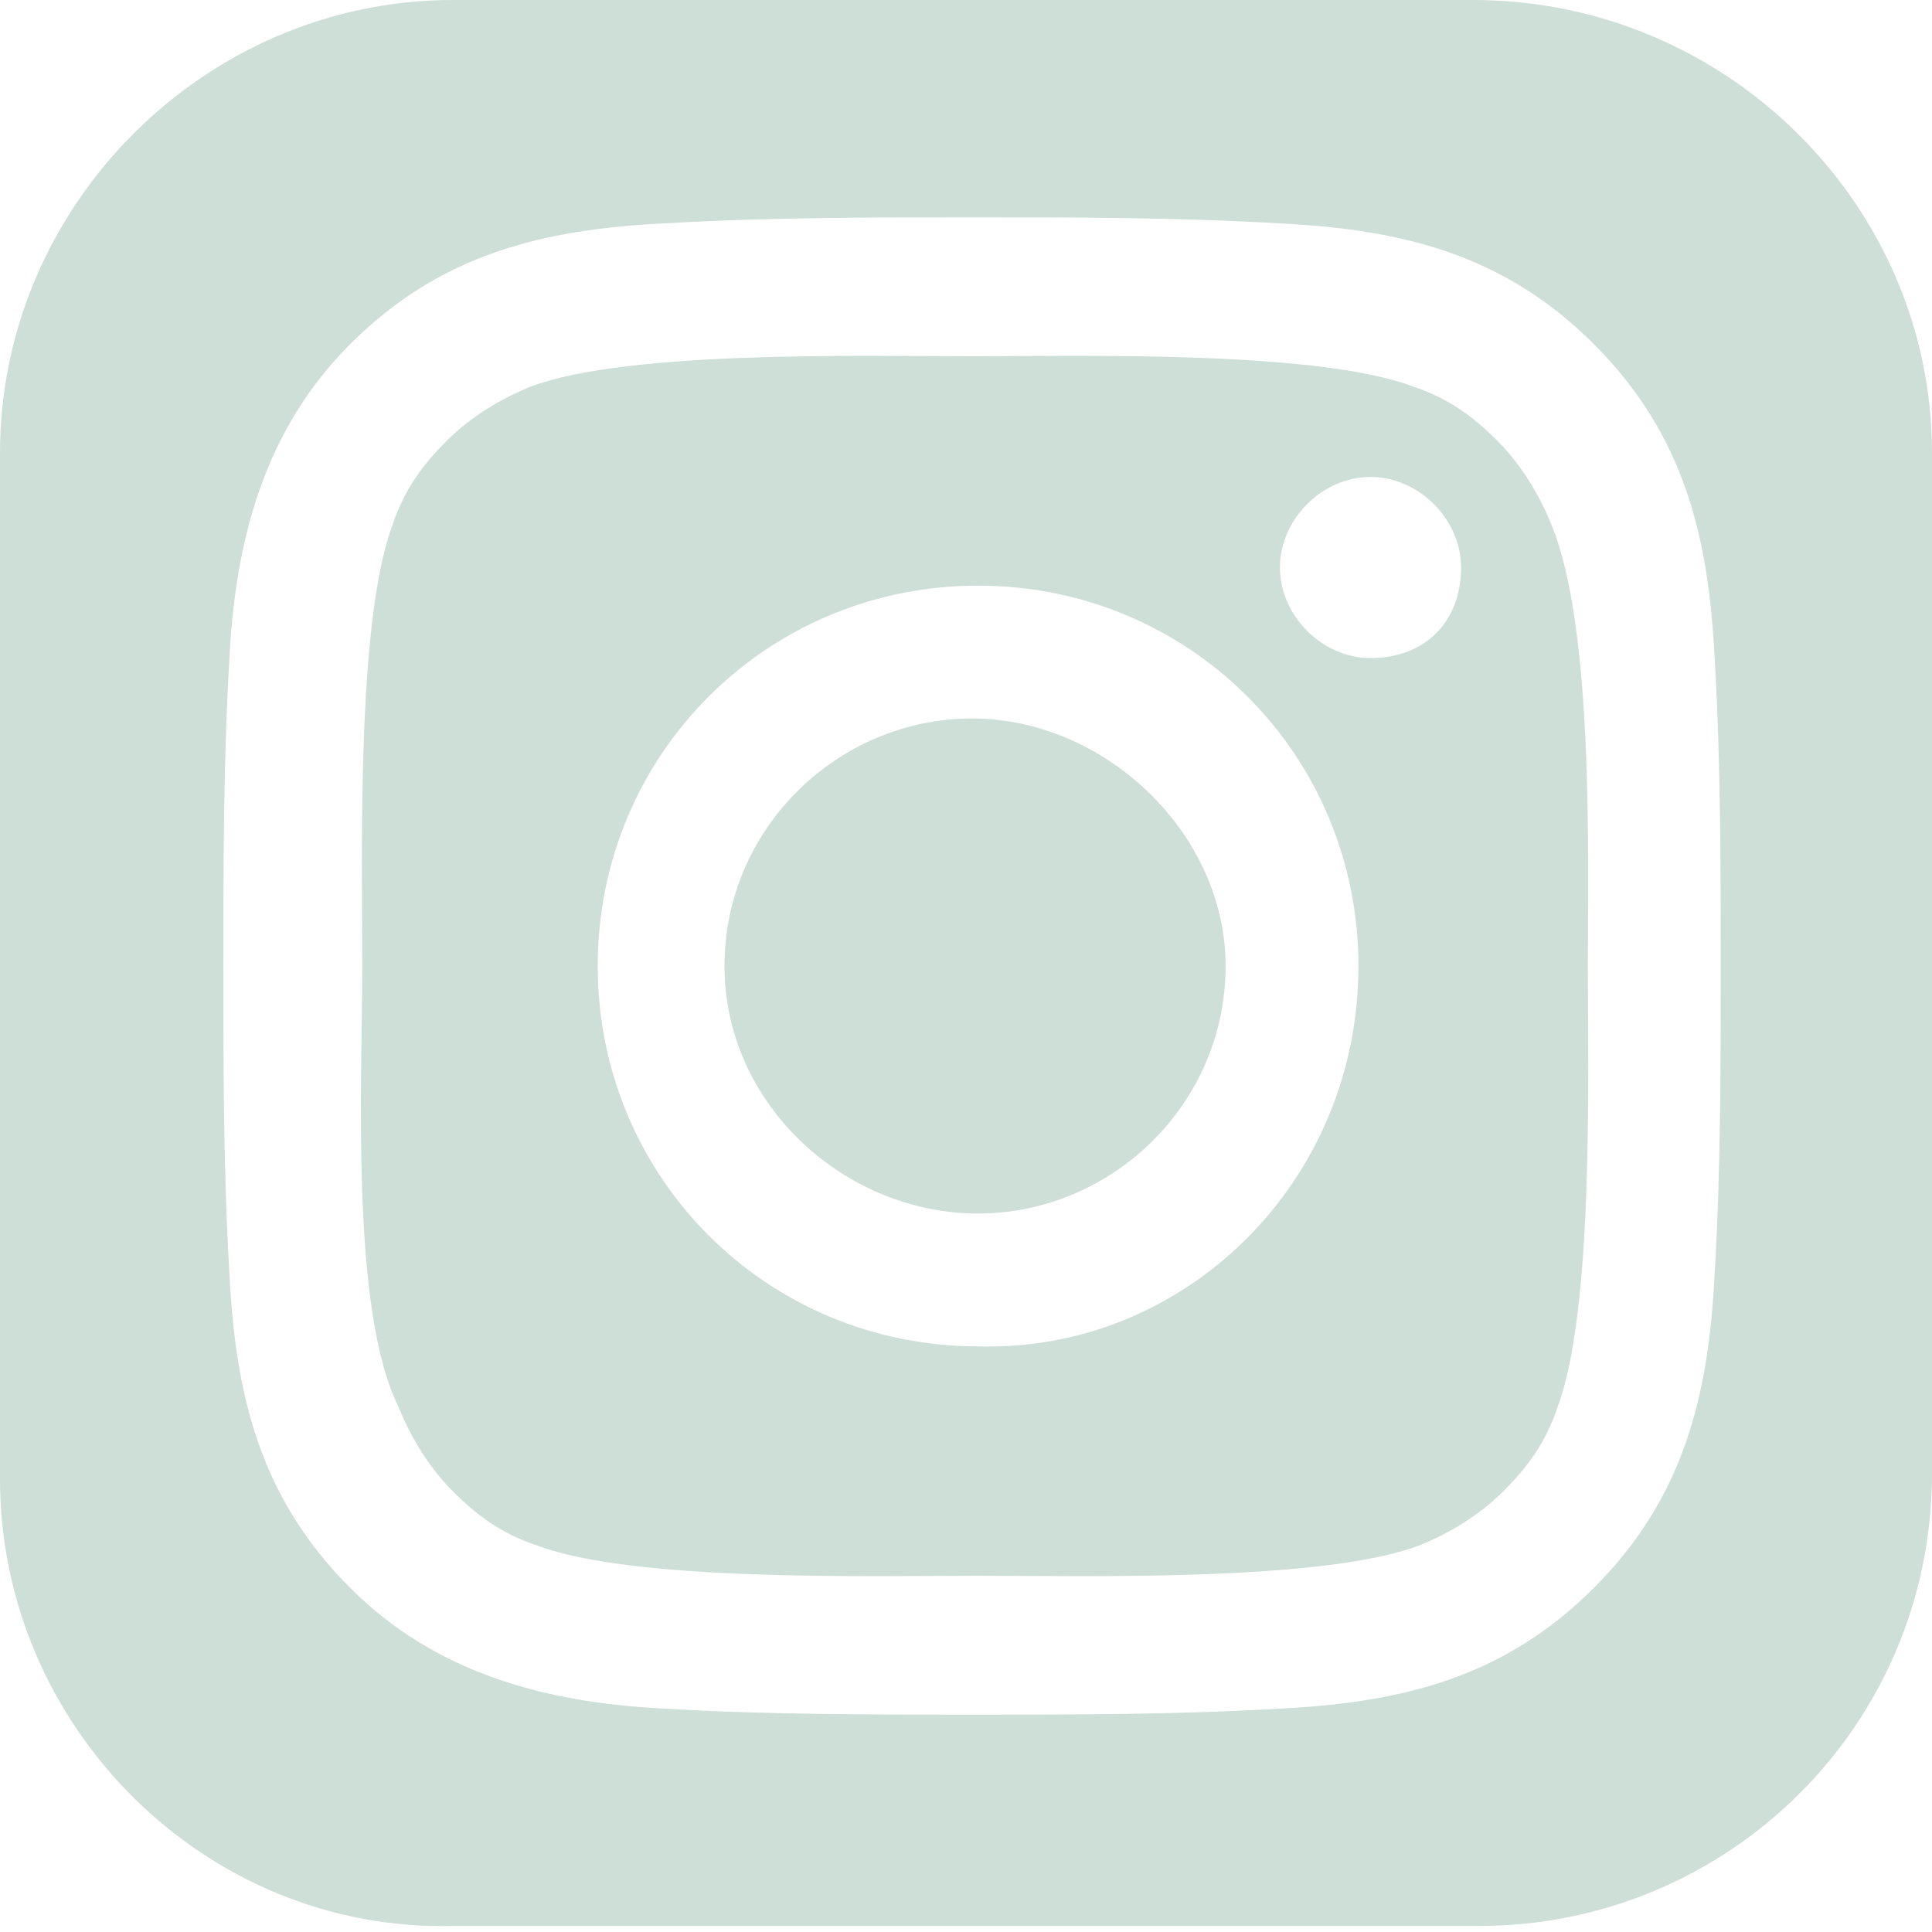 <?xml version="1.0" encoding="utf-8"?>
<!-- Generator: Adobe Illustrator 25.2.0, SVG Export Plug-In . SVG Version: 6.00 Build 0)  -->
<svg version="1.1" id="Capa_1" xmlns="http://www.w3.org/2000/svg" xmlns:xlink="http://www.w3.org/1999/xlink" x="0px" y="0px"
	 viewBox="0 0 32 32" style="enable-background:new 0 0 32 32;" xml:space="preserve">
<style type="text/css">
	.st0{fill-rule:evenodd;clip-rule:evenodd;fill:#CEDFD7;}
</style>
<path class="st0" d="M20.3,16c0,2.3-1.9,4.1-4.1,4.1S12,18.3,12,16c0-2.3,1.9-4.1,4.1-4.1S20.3,13.8,20.3,16z M26.3,16
	c0,1.8,0.1,5.7-0.5,7.3c-0.2,0.6-0.5,1-0.9,1.4c-0.4,0.4-0.9,0.7-1.4,0.9c-1.6,0.6-5.5,0.5-7.3,0.5s-5.7,0.1-7.3-0.5
	c-0.6-0.2-1-0.5-1.4-0.9c-0.4-0.4-0.7-0.9-0.9-1.4C5.8,21.7,6,17.9,6,16c0-1.8-0.1-5.7,0.5-7.3c0.2-0.6,0.5-1,0.9-1.4
	c0.4-0.4,0.9-0.7,1.4-0.9c1.6-0.6,5.5-0.5,7.3-0.5s5.7-0.1,7.3,0.5c0.6,0.2,1,0.5,1.4,0.9c0.4,0.4,0.7,0.9,0.9,1.4
	C26.4,10.4,26.3,14.2,26.3,16z M22.5,16c0-3.5-2.8-6.3-6.3-6.3c-3.5,0-6.3,2.8-6.3,6.3c0,3.5,2.8,6.3,6.3,6.3
	C19.6,22.4,22.5,19.6,22.5,16z M24.2,9.4c0-0.8-0.7-1.5-1.5-1.5c-0.8,0-1.5,0.7-1.5,1.5c0,0.8,0.7,1.5,1.5,1.5
	C23.6,10.9,24.2,10.3,24.2,9.4z M32,7.5v16.9c0,4.2-3.4,7.5-7.5,7.5H7.5C3.4,32,0,28.6,0,24.5V7.5C0,3.4,3.4,0,7.5,0h16.9
	C28.6,0,32,3.4,32,7.5z M28.5,16c0-1.7,0-3.4-0.1-5.1c-0.1-2-0.5-3.7-2-5.2s-3.2-1.9-5.2-2c-1.7-0.1-3.4-0.1-5.1-0.1s-3.4,0-5.1,0.1
	c-2,0.1-3.7,0.5-5.2,2c-1.4,1.4-1.9,3.2-2,5.2c-0.1,1.7-0.1,3.4-0.1,5.1c0,1.7,0,3.4,0.1,5.1c0.1,2,0.5,3.7,2,5.2
	c1.4,1.4,3.2,1.9,5.2,2c1.7,0.1,3.4,0.1,5.1,0.1s3.4,0,5.1-0.1c2-0.1,3.7-0.5,5.2-2s1.9-3.2,2-5.2C28.5,19.4,28.5,17.8,28.5,16z"/>
</svg>

